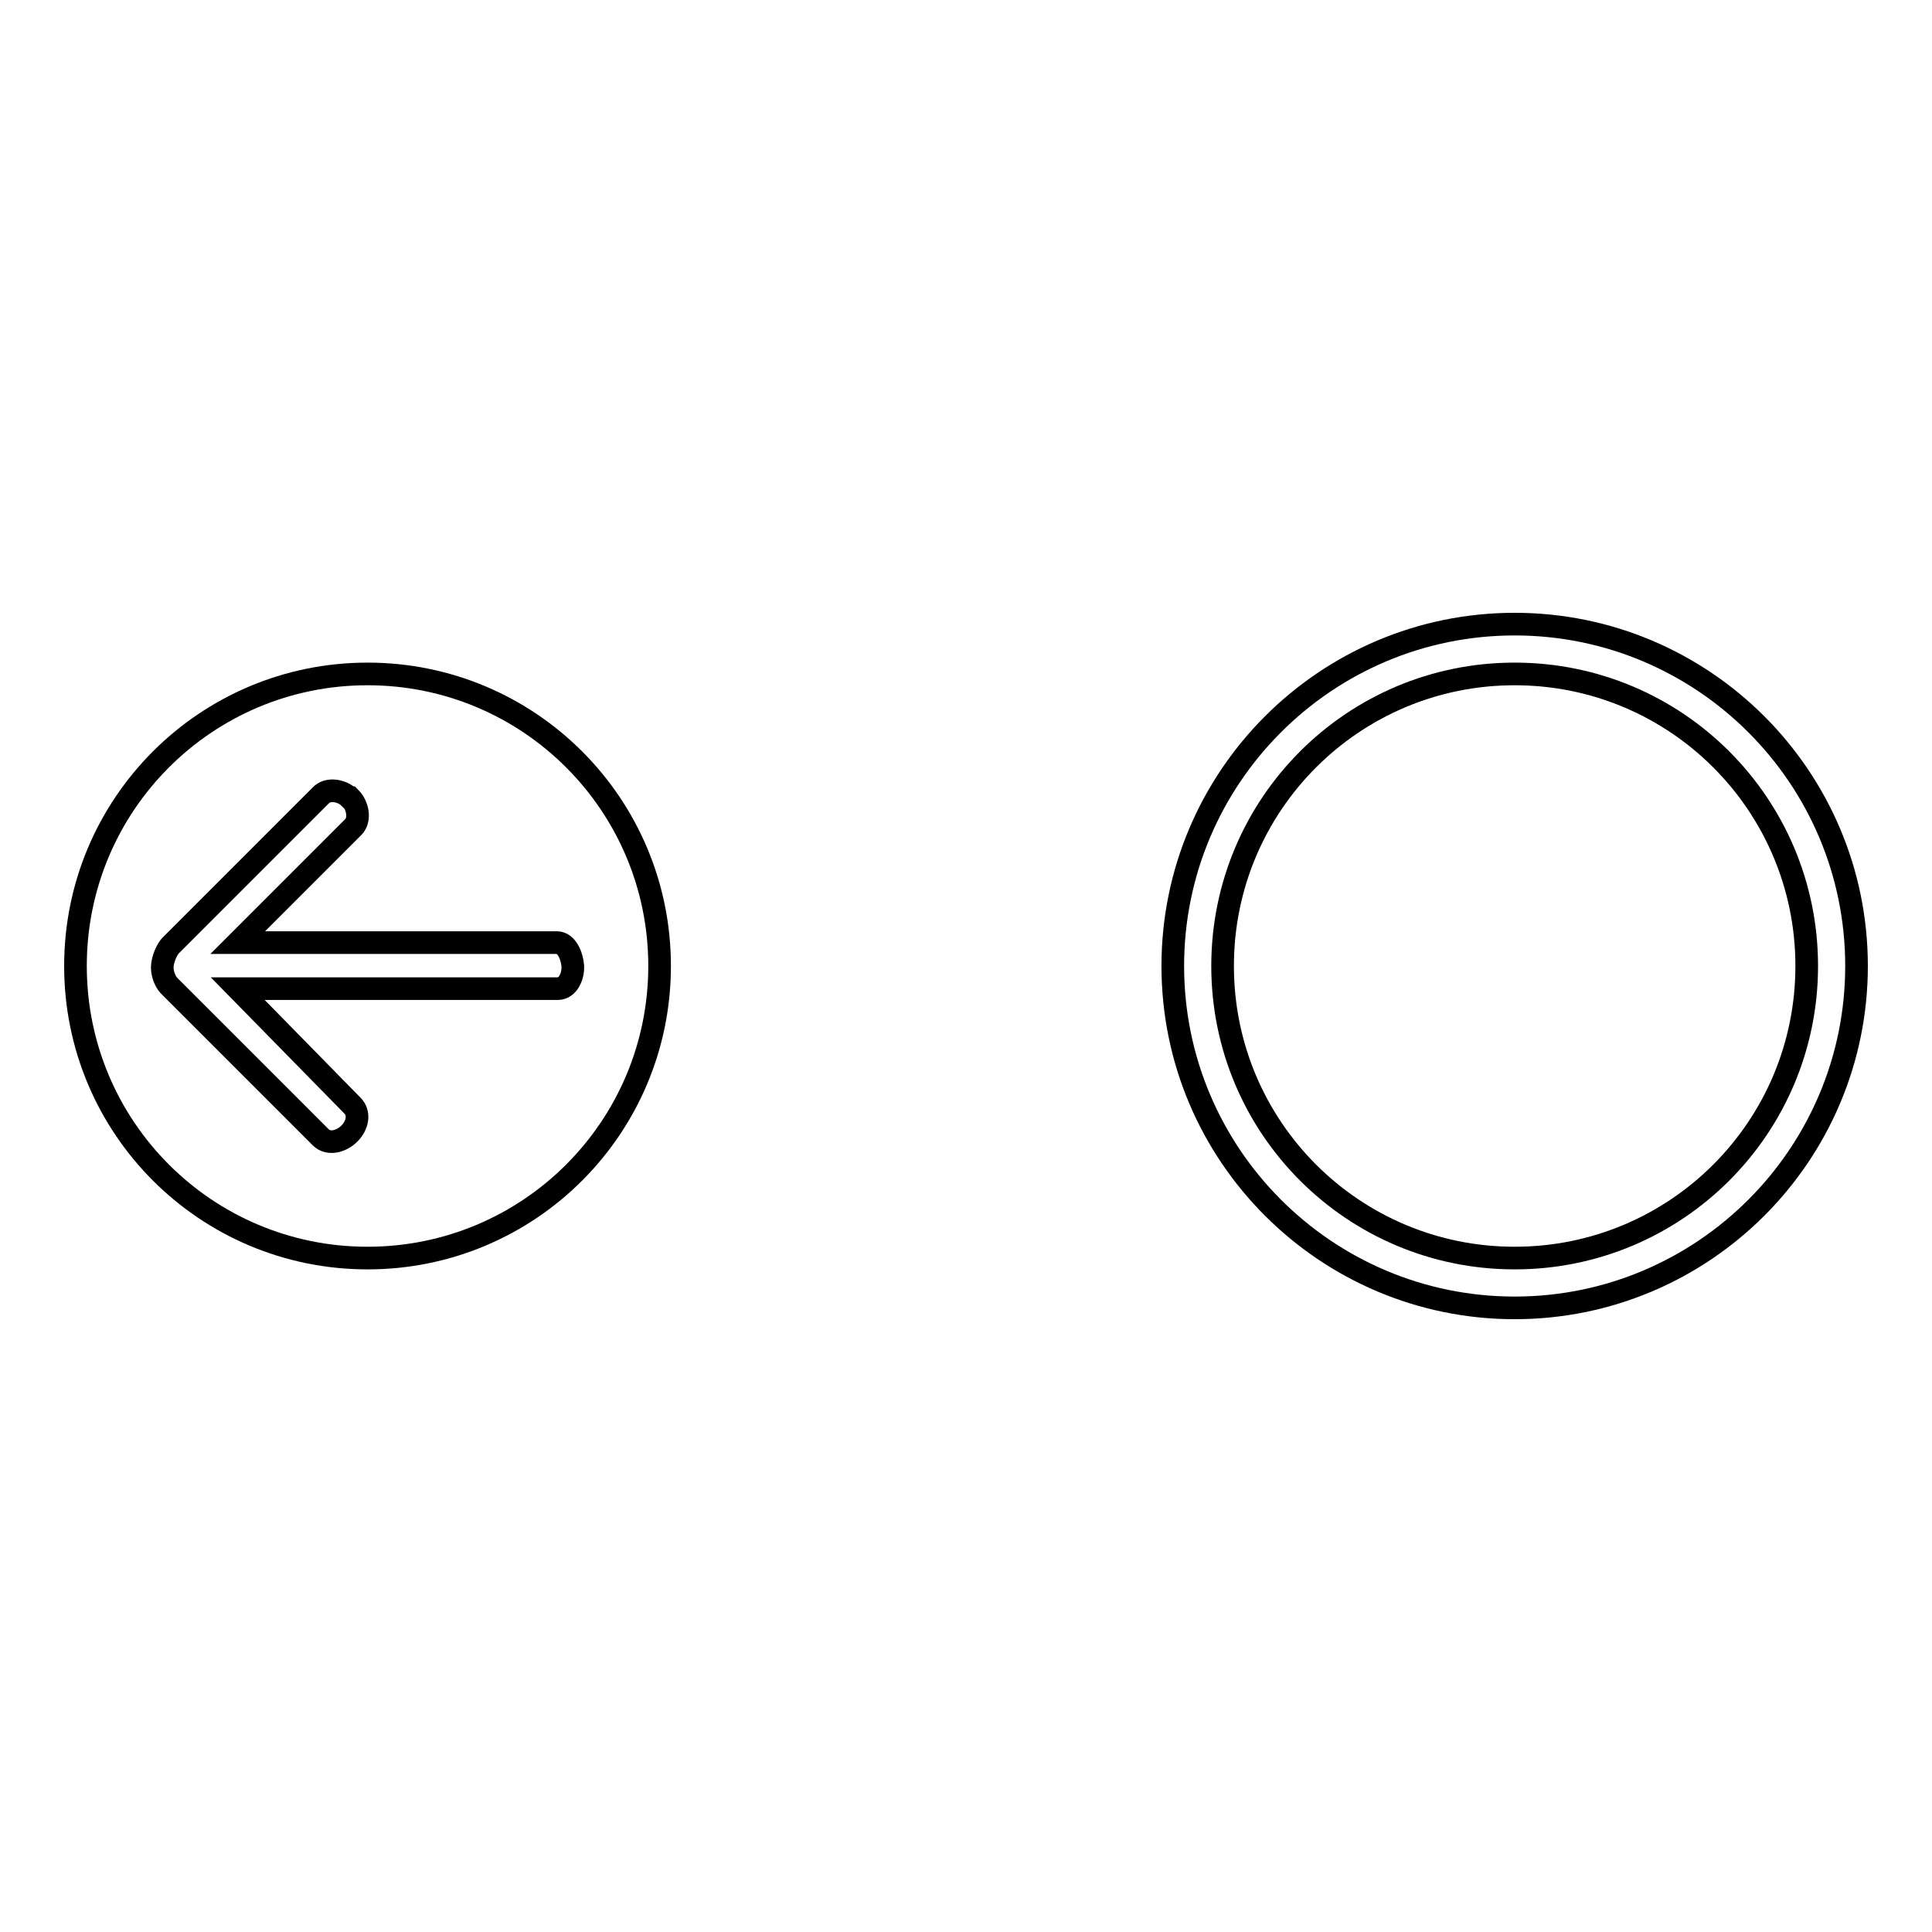 <?xml version="1.0" encoding="utf-8"?>
<!-- Svg Vector Icons : http://www.onlinewebfonts.com/icon -->
<!DOCTYPE svg PUBLIC "-//W3C//DTD SVG 1.1//EN" "http://www.w3.org/Graphics/SVG/1.1/DTD/svg11.dtd">
<svg version="1.1" xmlns="http://www.w3.org/2000/svg" xmlns:xlink="http://www.w3.org/1999/xlink" x="0px" y="0px" viewBox="0 0 256 256" enable-background="new 0 0 256 256" xml:space="preserve">
<g><g><path stroke-width="3" fill-opacity="0" stroke="#000000"  d="M10,128c0,21.4,17.3,38.7,38.7,38.7s38.7-17.3,38.7-38.7c0-21.4-17.3-38.7-38.7-38.7S10,106.6,10,128z"/><path stroke-width="3" fill-opacity="0" stroke="#000000"  d="M200.7,82.7c-25,0-45.3,20.3-45.3,45.3s20.3,45.3,45.3,45.3c25,0,45.3-20.3,45.3-45.3C246,103,225.7,82.7,200.7,82.7z M200.7,166.7c-21.4,0-38.7-17.3-38.7-38.7c0-21.4,17.3-38.7,38.7-38.7c21.4,0,38.7,17.3,38.7,38.7C239.4,149.4,222.1,166.7,200.7,166.7z"/><path stroke-width="3" fill-opacity="0" stroke="#000000"  d="M73.8,124.9H31.5l15.3-15.3c1-1,0.6-2.9-0.4-3.9l-0.1,0c-1-1-2.9-1.3-3.8-0.3l-19.9,19.9c-0.5,0.5-1.1,1.9-1.1,2.9c0,1,0.5,2.1,1.1,2.6l19.9,19.9c1,1,2.7,0.6,3.8-0.5c1.1-1.1,1.4-2.7,0.4-3.7L31.5,131h42.4c1.3,0,2-1.5,2-2.8V128C75.8,126.7,75.1,124.9,73.8,124.9z"/></g></g>
</svg>